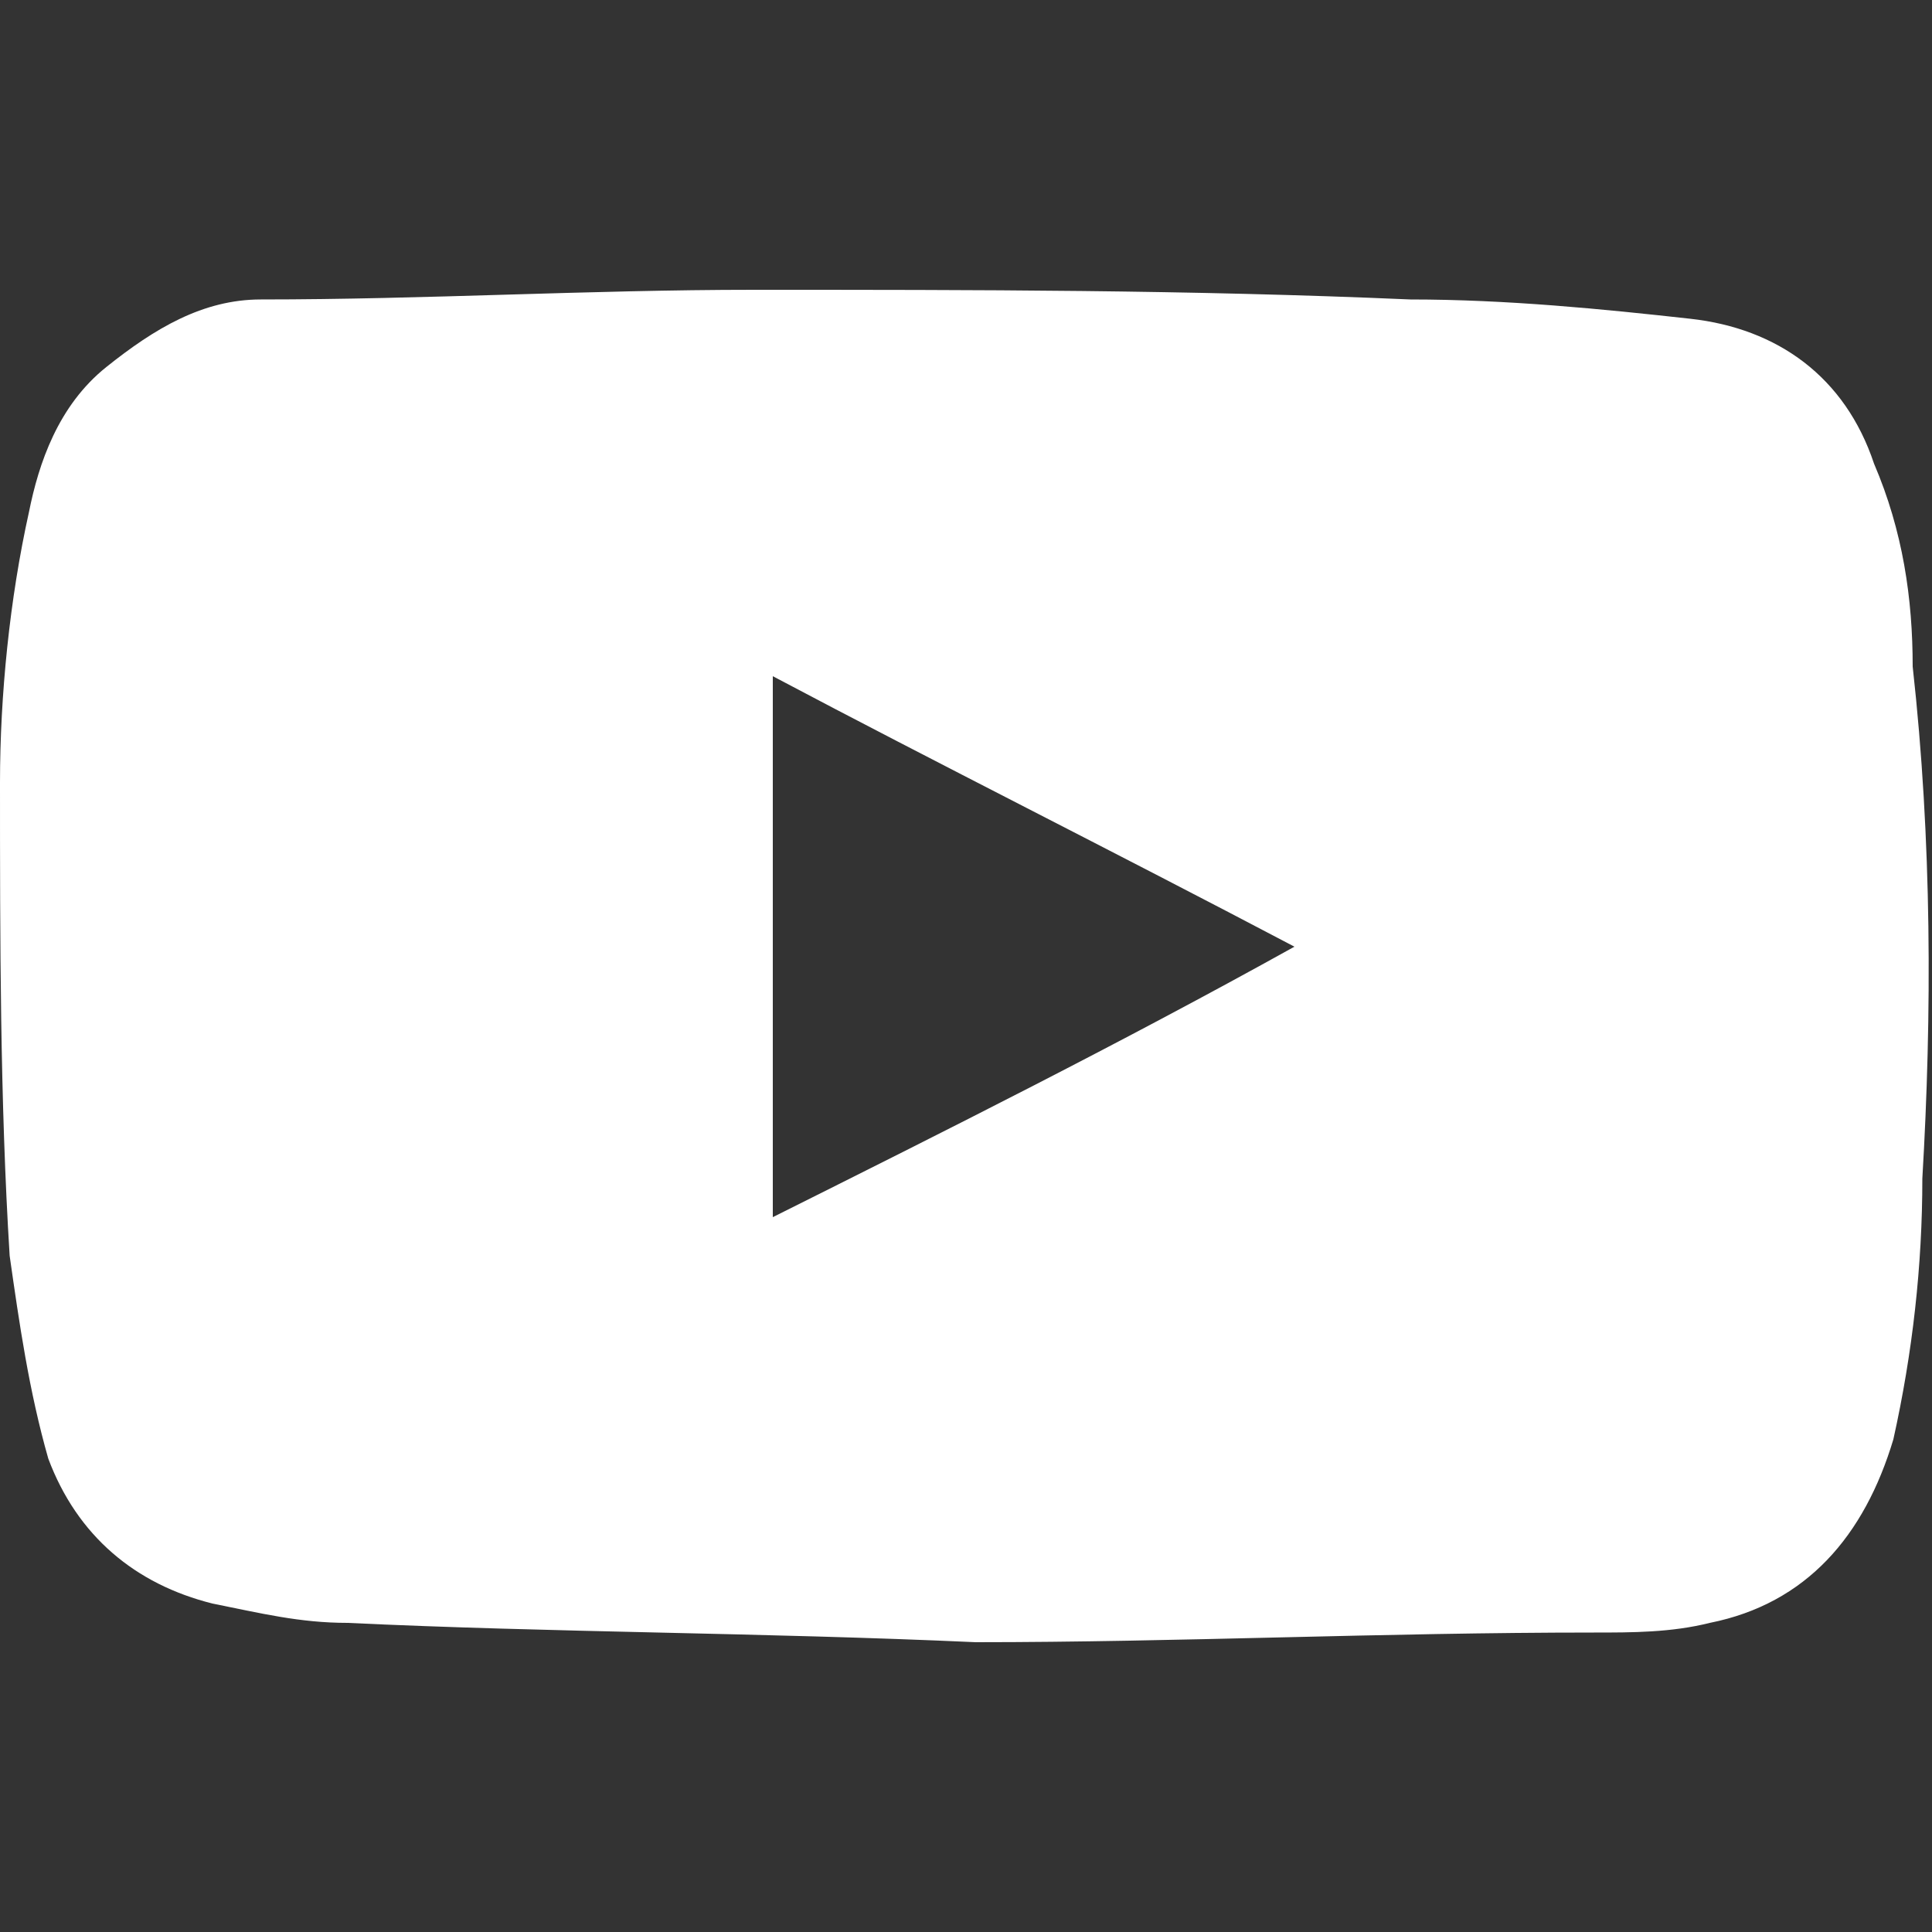 <?xml version="1.0" encoding="utf-8"?>
<!-- Generator: Adobe Illustrator 27.5.0, SVG Export Plug-In . SVG Version: 6.00 Build 0)  -->
<svg version="1.1" id="Layer_1" xmlns="http://www.w3.org/2000/svg" xmlns:xlink="http://www.w3.org/1999/xlink" x="0px" y="0px"
	 viewBox="0 0 20 20" style="enable-background:new 0 0 20 20;" xml:space="preserve">
<rect x="0" y="0" width="20" height="20" fill="#333333" stroke="none"/>
<style type="text/css">
	.st0{fill:#FFFFFF;}
</style>
<g>
	<path class="st0" d="M10.1,17c-2.2-0.1-4.4-0.1-6.5-0.2c-0.5,0-0.9-0.1-1.4-0.2c-0.8-0.2-1.4-0.7-1.7-1.5c-0.2-0.7-0.3-1.4-0.4-2.1
		C0,11.4,0,9.7,0,8.1c0-0.9,0.1-1.9,0.3-2.8c0.1-0.5,0.3-1.1,0.8-1.5c0.5-0.4,1-0.7,1.6-0.7C4.4,3.1,6.1,3,7.8,3
		c2.3,0,4.5,0,6.8,0.1c1,0,2,0.1,2.9,0.2c0.9,0.1,1.6,0.6,1.9,1.5c0.3,0.7,0.4,1.4,0.4,2.1c0.2,1.8,0.2,3.6,0.1,5.3
		c0,0.9-0.1,1.8-0.3,2.7c-0.3,1-0.9,1.7-1.9,1.9c-0.4,0.1-0.8,0.1-1.2,0.1C14.3,16.9,12.2,17,10.1,17z M8,12.6
		c1.8-0.9,3.6-1.8,5.4-2.8C11.5,8.8,9.7,7.9,8,7C8,8.8,8,10.7,8,12.6z"/>
</g>
</svg>
